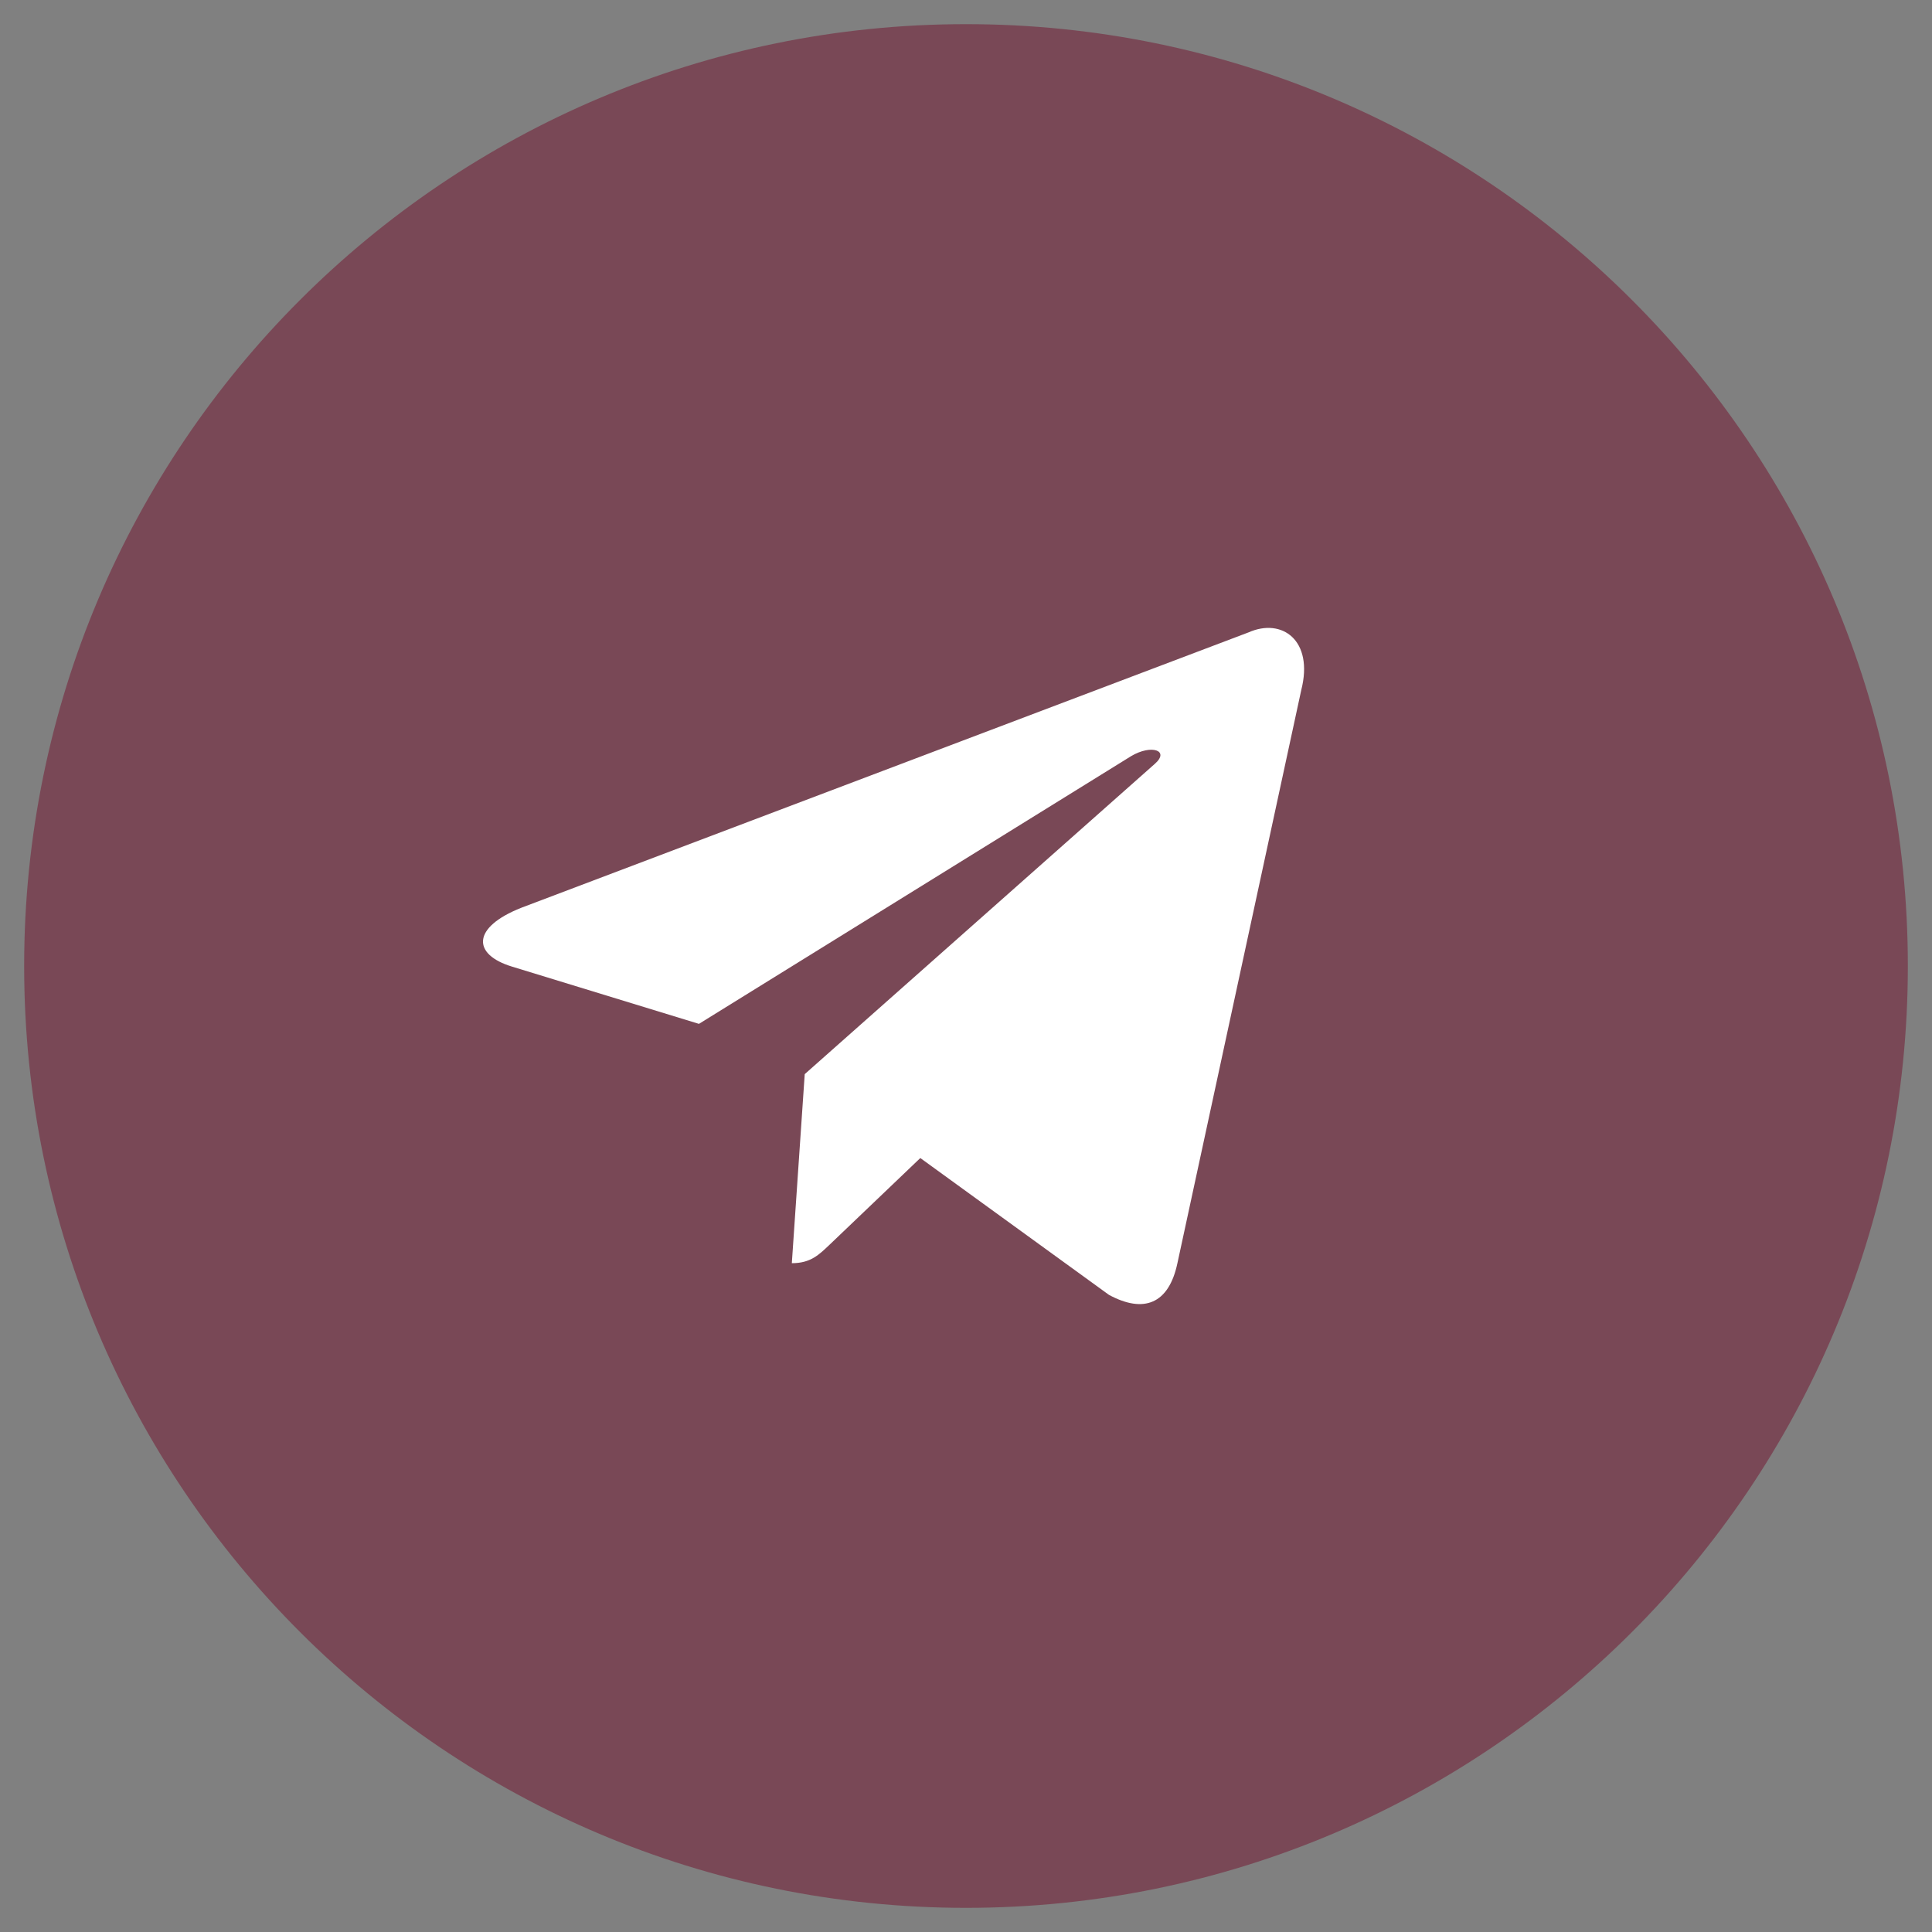 <?xml version="1.0" encoding="UTF-8"?> <svg xmlns="http://www.w3.org/2000/svg" viewBox="0 0 40.00 40.00" data-guides="{&quot;vertical&quot;:[],&quot;horizontal&quot;:[]}"><rect x="0" y="0" width="40.00" height="40.00" fill="#808080" stroke="none"/><mask x="0" y="0" width="40" height="40" style="mask-type:luminance" maskUnits="userSpaceOnUse" maskContentUnits="userSpaceOnUse" id="tSvg1162e480509"><path fill="white" stroke="none" fill-opacity="1" stroke-width="1" stroke-opacity="1" id="tSvg110d9d9990c" title="Path 1" d="M40 0C26.667 0 13.333 0 0 0C0 13.333 0 26.667 0 40C13.333 40 26.667 40 40 40C40 26.667 40 13.333 40 0Z"></path></mask><mask x="0" y="0" width="40" height="40" data-from-defs="true" maskUnits="userSpaceOnUse" maskContentUnits="userSpaceOnUse" id="tSvg1ba875edcd"><path fill="white" width="40" height="40" id="tSvg58f427afec" title="Rectangle 1" fill-opacity="1" stroke="none" stroke-opacity="1" d="M0 0H40V40H0Z" style="transform-origin: 20px 20px;"></path></mask><path fill="#794856" stroke="none" fill-opacity="1" stroke-width="1" stroke-opacity="1" id="tSvg171ac8dadfa" title="Path 2" d="M20 39.5C30.77 39.5 39.5 30.77 39.5 20C39.5 9.23 30.77 0.5 20 0.5C9.23 0.5 0.5 9.23 0.5 20C0.5 30.77 9.23 39.5 20 39.5Z" mask="url(#tSvg1ba875edcd)"></path><path fill="white" stroke="none" fill-opacity="1" stroke-width="1" stroke-opacity="1" id="tSvgfc4f8a9360" title="Path 3" d="M25.852 13.092C20.833 14.993 15.813 16.893 10.794 18.794C9.766 19.2 9.772 19.762 10.605 20.014C11.894 20.408 13.183 20.803 14.471 21.198C17.453 19.351 20.435 17.503 23.417 15.656C23.84 15.403 24.226 15.539 23.908 15.816C21.493 17.957 19.077 20.098 16.661 22.239C16.572 23.543 16.483 24.848 16.394 26.153C16.785 26.153 16.957 25.977 17.177 25.769C17.802 25.171 18.428 24.573 19.054 23.976C20.356 24.92 21.659 25.865 22.96 26.809C23.681 27.198 24.198 26.998 24.377 26.154C25.232 22.199 26.087 18.243 26.941 14.288C27.204 13.255 26.54 12.787 25.852 13.092Z" mask="url(#tSvg1ba875edcd)"></path><defs></defs></svg> 